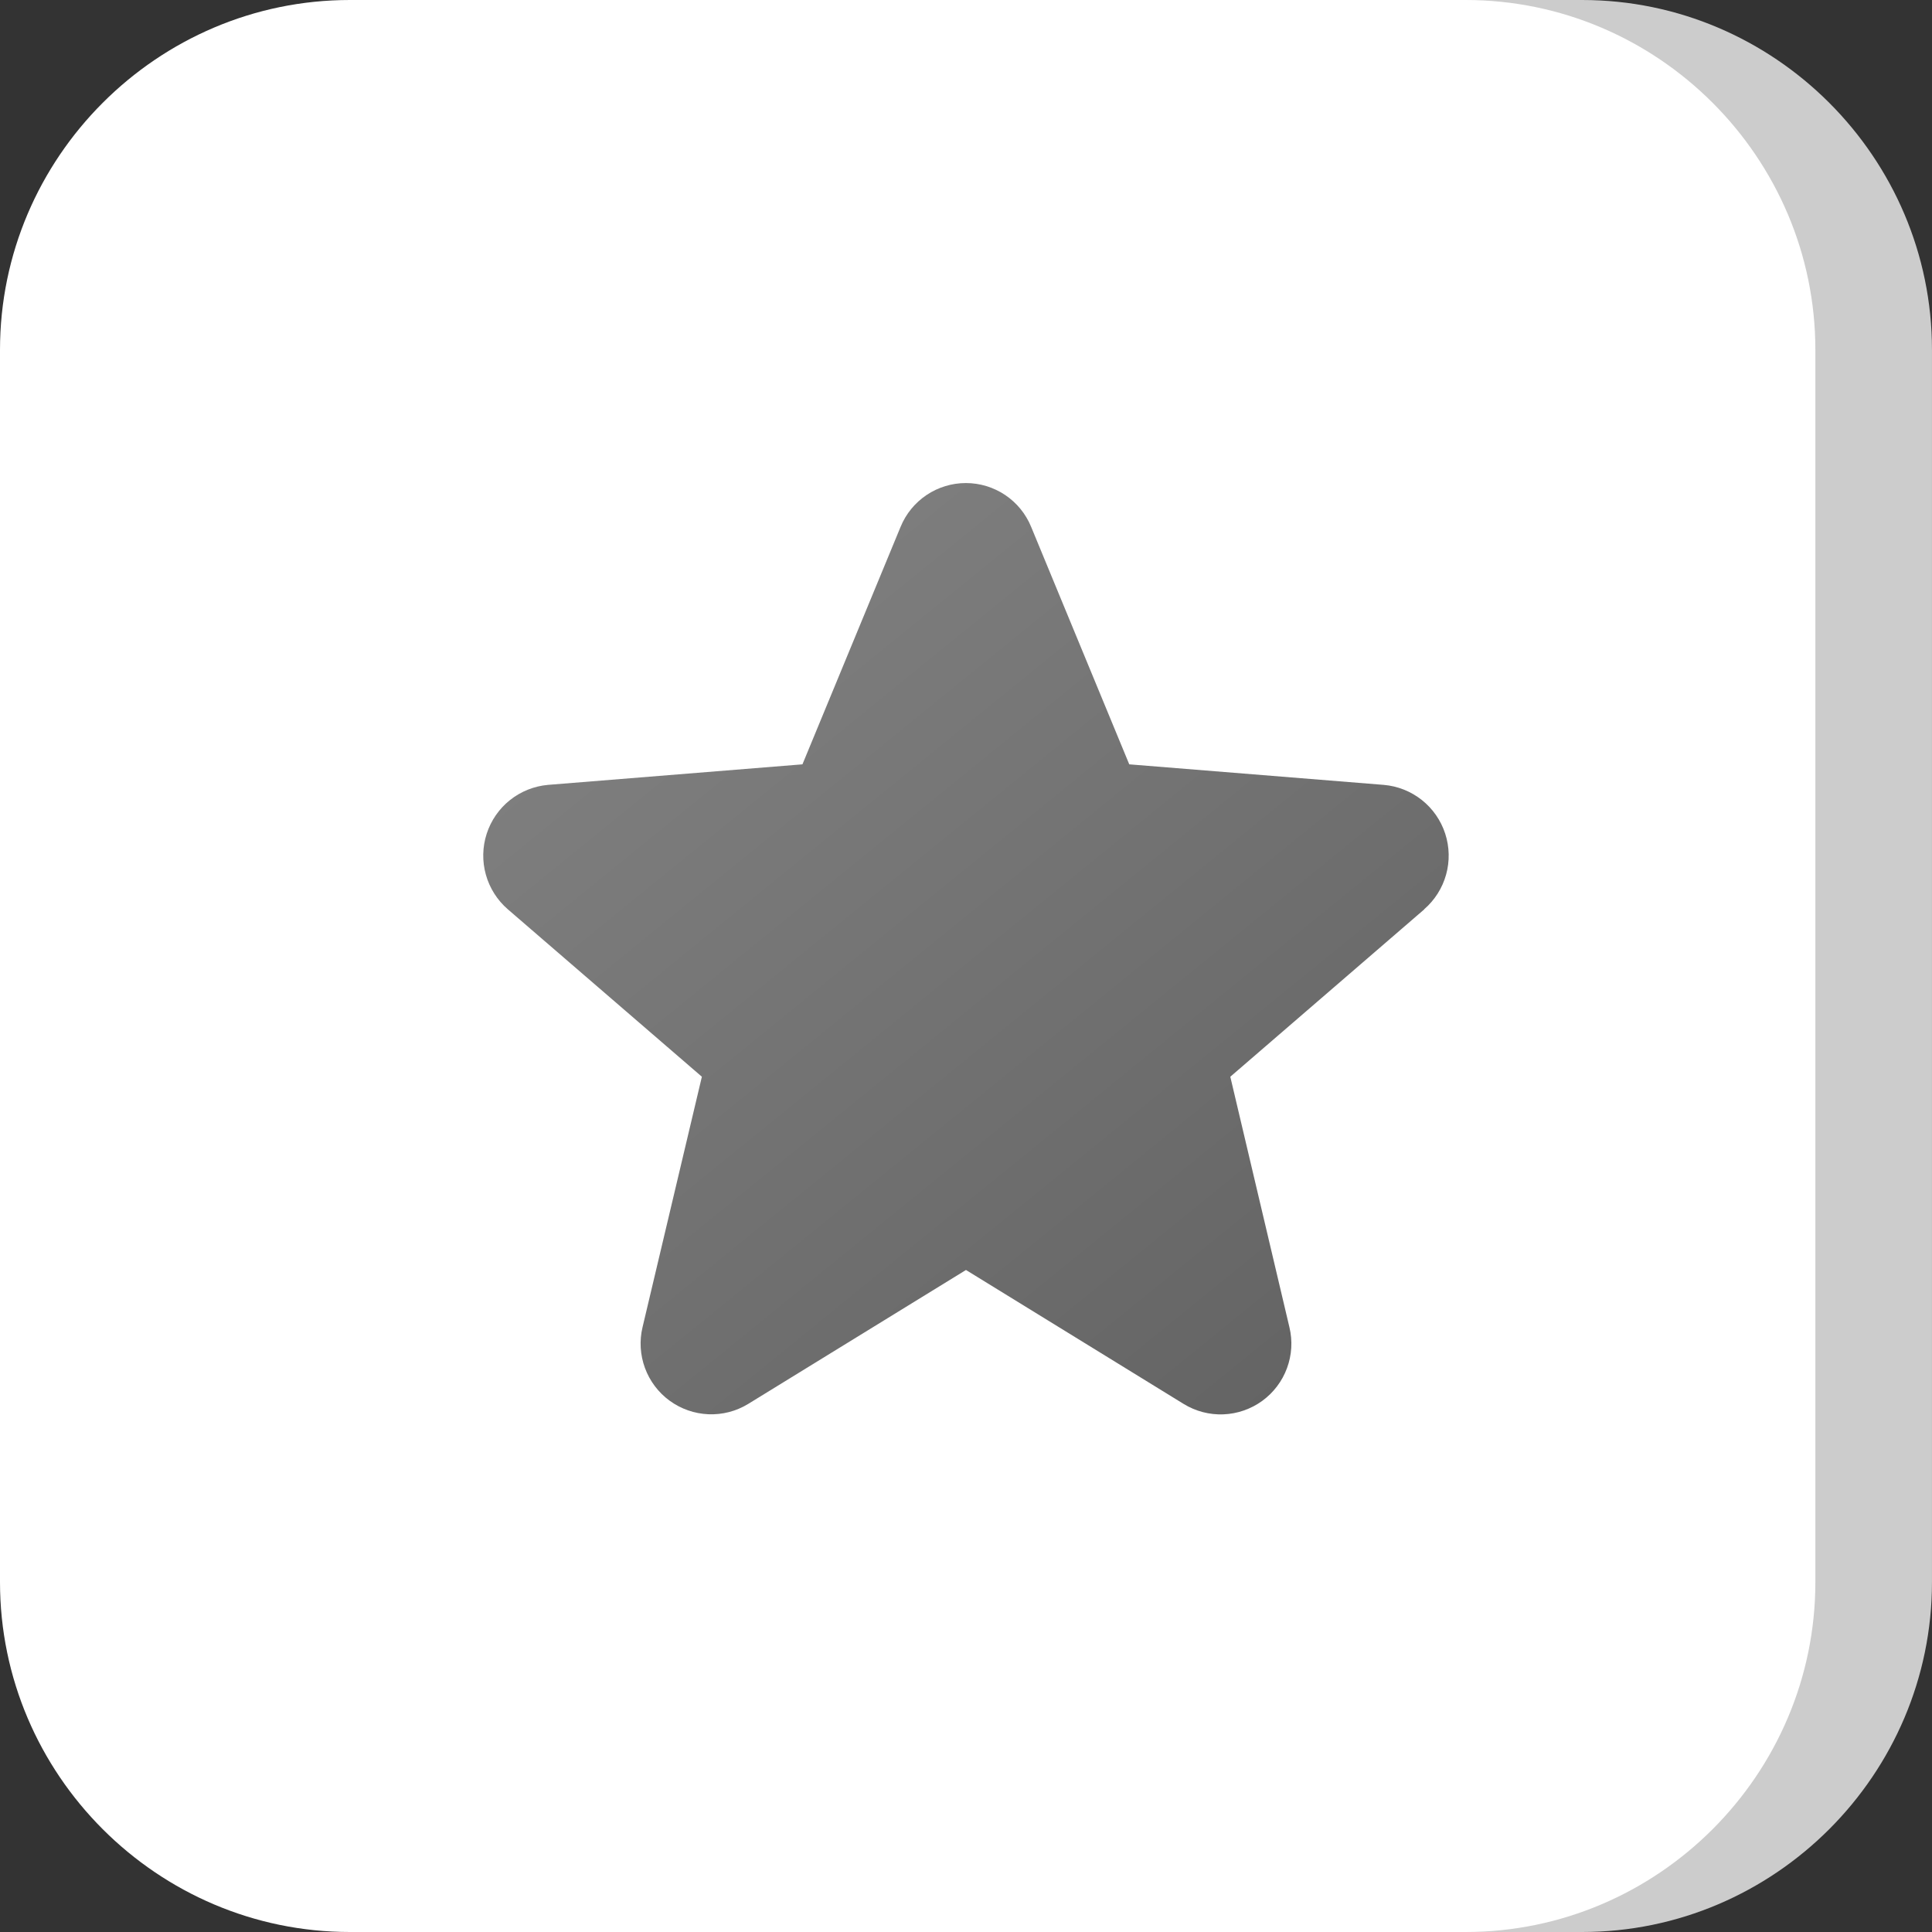 <svg width="76" height="76" viewBox="0 0 76 76" fill="none" xmlns="http://www.w3.org/2000/svg">
<rect x="0" y="0" width="76" height="76" fill="#333333" stroke="none"/>
<g clip-path="url(#clip0_460_16102)">
<path d="M62.237 0H57.649V76H62.237C69.806 76 75.999 69.807 75.999 62.237V13.762C75.999 6.193 69.806 0 62.237 0Z" fill="#CCCCCC"/>
<path d="M71.412 13.762V62.237C71.412 69.807 65.219 76 57.65 76H13.762C6.193 76 0 69.807 0 62.237V13.762C0 6.193 6.193 0 13.762 0H57.65C65.219 0 71.412 6.193 71.412 13.762Z" fill="white"/>
<path d="M56.03 35.769L48.397 42.356L50.722 52.208C50.851 52.742 50.818 53.303 50.627 53.819C50.437 54.335 50.098 54.783 49.653 55.107C49.209 55.43 48.678 55.614 48.129 55.637C47.579 55.659 47.035 55.517 46.566 55.23L37.999 49.958L29.427 55.23C28.958 55.516 28.415 55.656 27.866 55.633C27.318 55.61 26.788 55.425 26.344 55.102C25.9 54.779 25.562 54.331 25.372 53.816C25.182 53.301 25.148 52.742 25.276 52.208L27.61 42.356L19.976 35.769C19.561 35.41 19.261 34.937 19.113 34.409C18.965 33.88 18.976 33.32 19.145 32.798C19.314 32.276 19.632 31.815 20.061 31.473C20.49 31.131 21.011 30.923 21.557 30.875L31.566 30.067L35.427 20.724C35.636 20.214 35.992 19.779 36.449 19.472C36.906 19.166 37.444 19.002 37.995 19.002C38.545 19.002 39.083 19.166 39.541 19.472C39.998 19.779 40.353 20.214 40.562 20.724L44.422 30.067L54.431 30.875C54.978 30.921 55.5 31.128 55.931 31.47C56.361 31.811 56.681 32.272 56.851 32.795C57.021 33.318 57.033 33.879 56.885 34.408C56.737 34.938 56.436 35.412 56.02 35.771L56.03 35.769Z" fill="url(#paint0_linear_460_16102)"/>
</g>
<defs>
<linearGradient id="paint0_linear_460_16102" x1="25.576" y1="22.654" x2="54.076" y2="57.731" gradientUnits="userSpaceOnUse">
<stop stop-color="#808080"/>
<stop offset="1" stop-color="#616161"/>
</linearGradient>
<clipPath id="clip0_460_16102">
<rect width="76" height="76" fill="white"/>
</clipPath>
</defs>
</svg>
